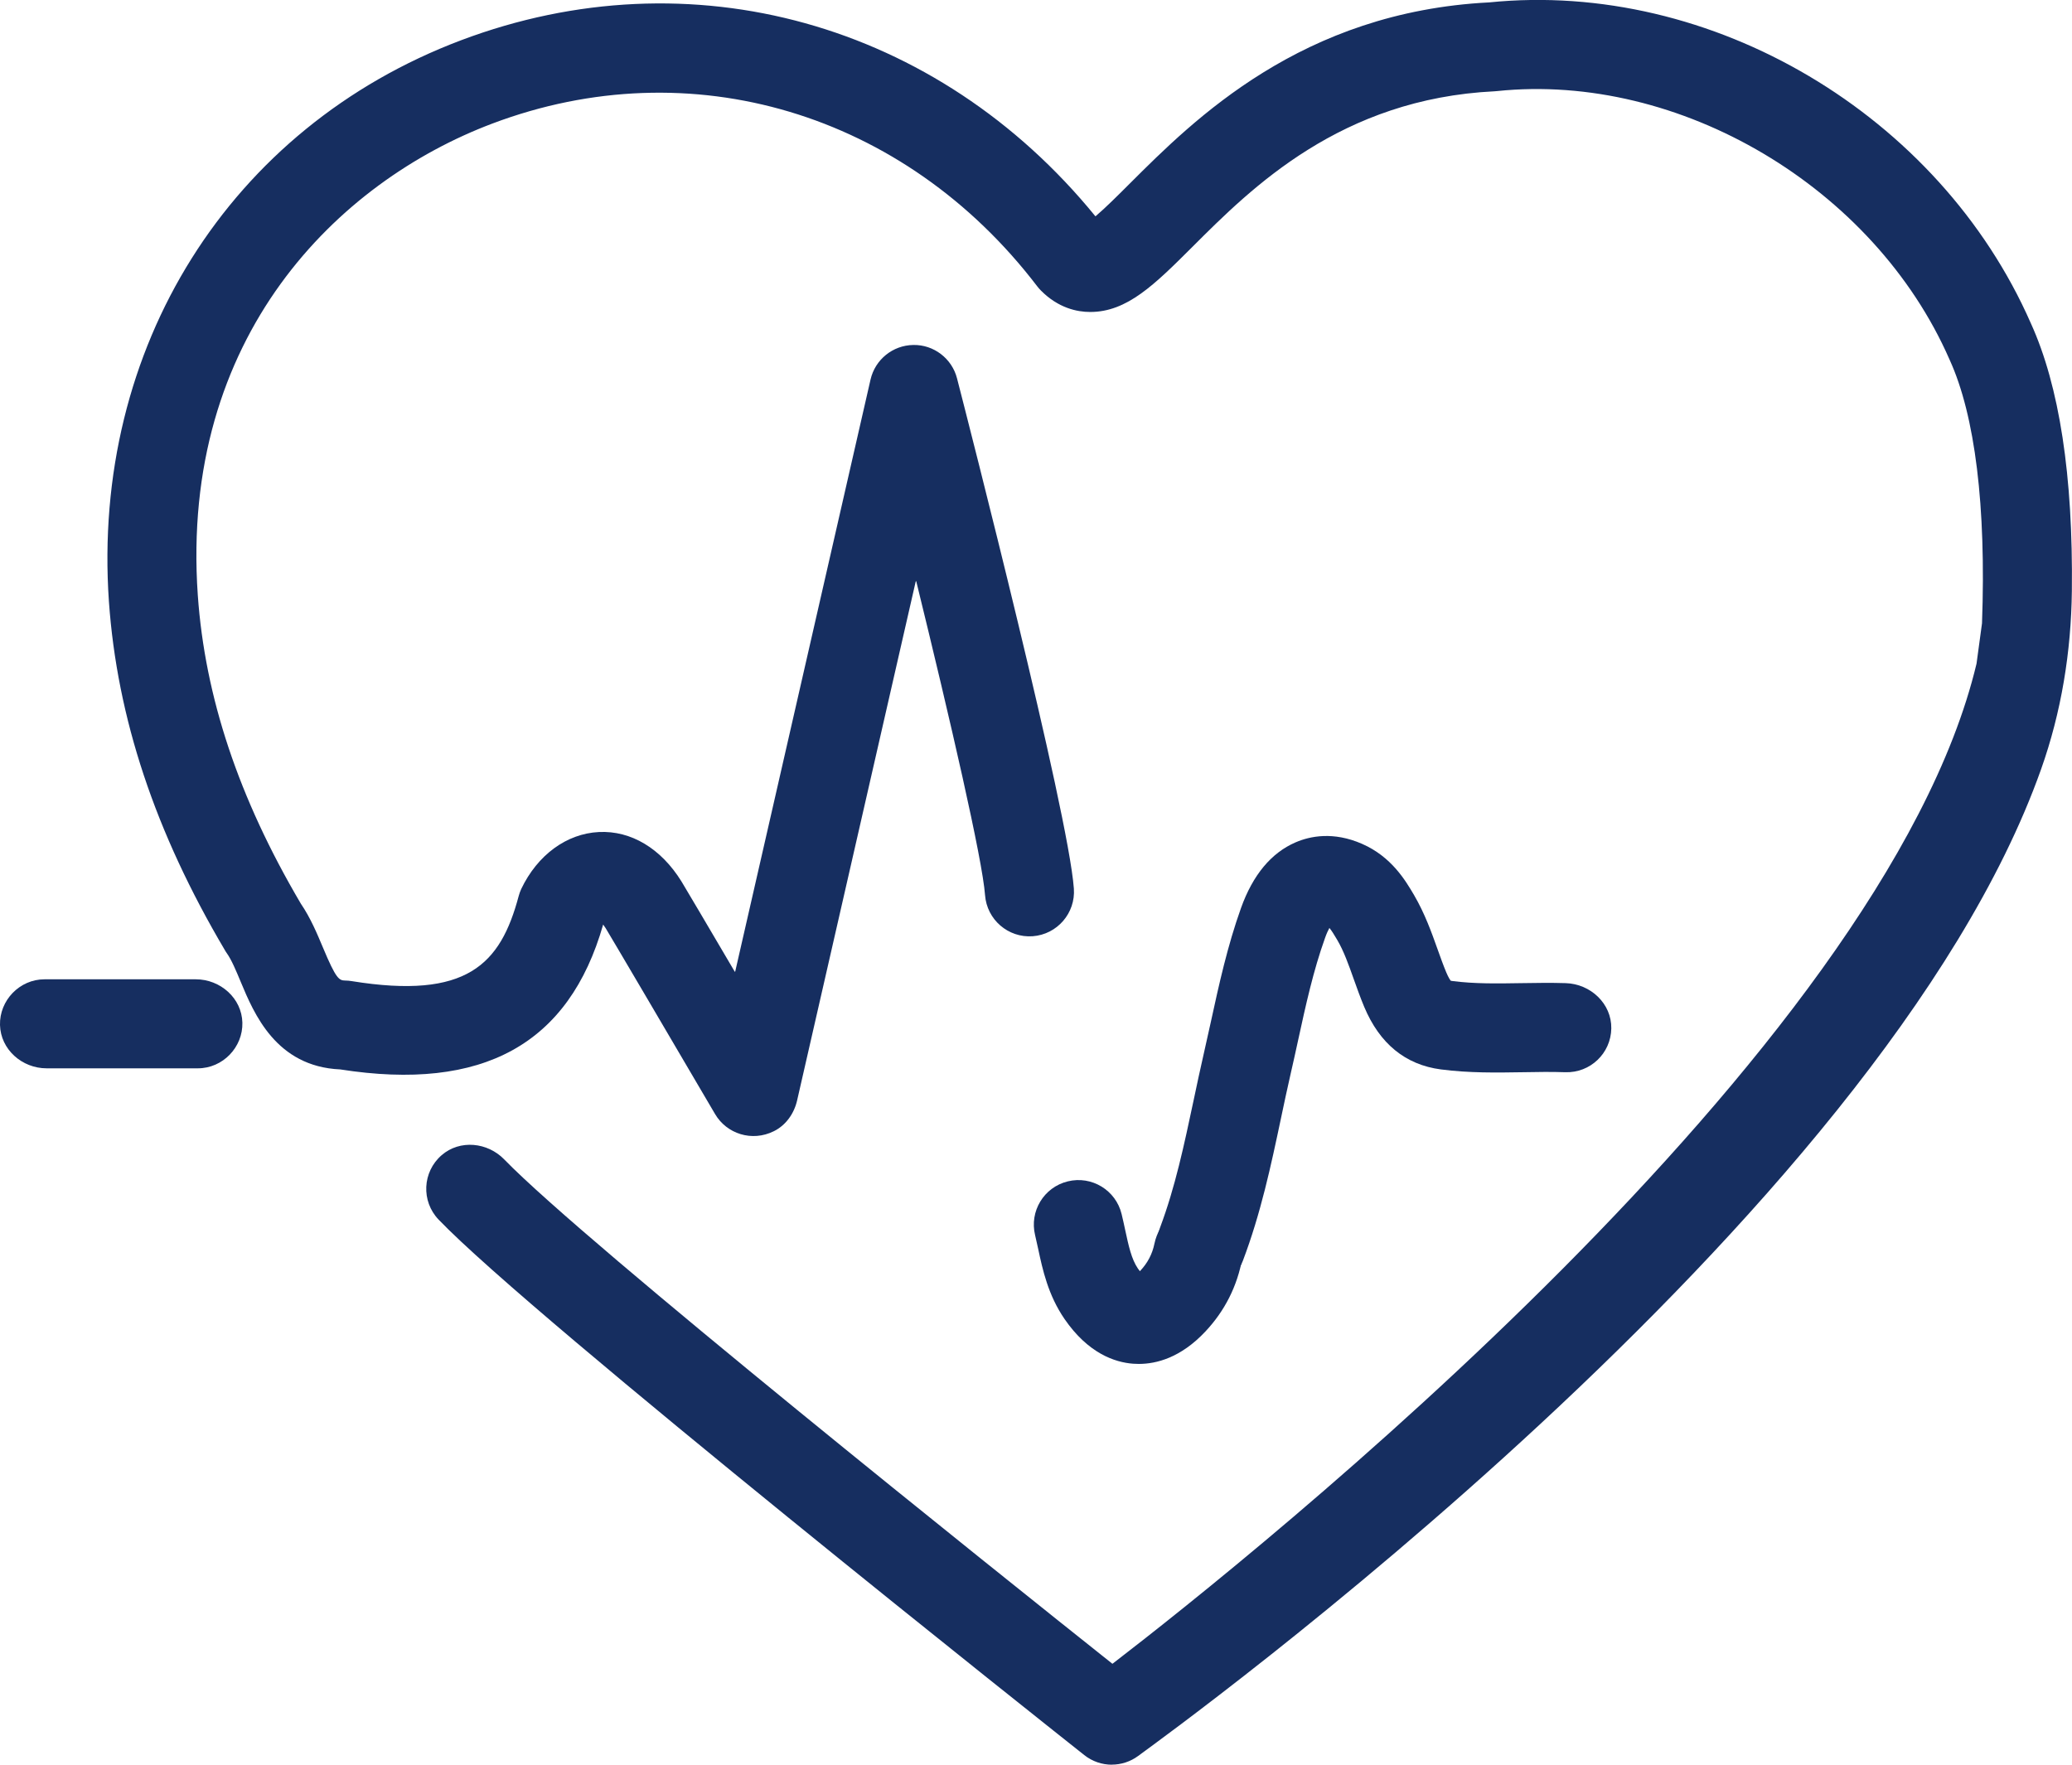 <?xml version="1.0" encoding="UTF-8"?>
<svg xmlns="http://www.w3.org/2000/svg" id="Layer_2" viewBox="0 0 302.54 257.72">
  <defs>
    <style>.cls-1{fill:#162e60;stroke-width:0px;}</style>
  </defs>
  <g id="Layer_1-2">
    <path class="cls-1" d="M166.28,199.19c-.29,0-.56-.01-.83-.03-2.66-.2-6.56-1.5-10.02-6.54-2.39-3.48-3.2-7.22-3.84-10.22-.14-.67-.29-1.34-.45-2.01-.85-3.49,1.28-7.01,4.77-7.86,3.49-.86,7.01,1.28,7.86,4.77.19.78.36,1.57.53,2.36.49,2.27.91,4.23,1.85,5.6.1.15.2.28.29.39.02-.03.05-.05.07-.08,1.06-1.13,1.74-2.42,2.05-3.93.66-3.17,3.34-5.66,6.57-5.57,4.09.11,6.97,3.79,6.27,7.66-.74,4.1-2.56,7.71-5.41,10.74-3.58,3.81-7.13,4.72-9.7,4.72ZM167.12,186.38h0,0Z"></path>
    <path class="cls-1" d="M175.37,188.32c-1.18,0-2.4-.33-3.52-1.03-2.65-1.67-3.56-5.09-2.46-8.03,2.21-5.89,3.51-12.06,4.9-18.6.48-2.27.96-4.54,1.48-6.8.35-1.54.69-3.08,1.03-4.62,1.19-5.45,2.42-11.09,4.41-16.65,1.73-4.82,4.41-8.04,7.96-9.57,2.11-.91,5.51-1.62,9.71.22,4.3,1.88,6.35,5.37,7.58,7.46,1.58,2.7,2.57,5.48,3.44,7.92.43,1.2.83,2.33,1.27,3.38.34.81.58,1.13.66,1.23.04.01.12.03.23.04,3.21.42,6.55.37,10.1.31,2.09-.03,4.25-.07,6.45,0,3.63.11,6.72,2.99,6.66,6.62s-3.07,6.51-6.72,6.39c-2-.07-4.02-.04-6.17,0-3.86.06-7.85.13-12-.41-5.17-.68-8.93-3.75-11.19-9.14-.58-1.39-1.06-2.75-1.53-4.06-.74-2.09-1.44-4.06-2.4-5.7-.41-.69-.81-1.36-1.15-1.76-.18.33-.41.81-.64,1.47-1.71,4.77-2.8,9.75-3.95,15.03-.35,1.59-.69,3.18-1.06,4.76-.5,2.19-.97,4.38-1.43,6.58-1.44,6.82-2.94,13.88-5.56,20.78-.99,2.6-3.46,4.19-6.08,4.19Z"></path>
    <path class="cls-1" d="M162.35,257.72c-1.43,0-2.86-.47-4.04-1.41-3.28-2.6-80.56-63.87-94.27-78.2-2.56-2.67-2.38-6.96.45-9.41,2.66-2.3,6.7-1.89,9.14.63,11.89,12.26,72.59,60.76,88.78,73.64.01.01.03.01.04,0,20.38-15.68,112.6-89.2,126.15-146.05l.8-5.9c.62-17.07-1.01-30.32-4.72-38.46-.01-.03-.03-.06-.04-.09-11-25.1-39.39-41.94-66.04-39.17-.12.01-.24.02-.35.03-22.48,1.09-35.48,14.07-44.09,22.67-5.56,5.55-9.58,9.56-14.96,9.56-.01,0-.03,0-.04,0-1.87,0-4.63-.56-7.18-3.14-.19-.19-.37-.4-.54-.62-19.37-25.35-50.59-34.68-79.54-23.76-22.52,8.49-45.64,31.05-43.02,68.87,1.05,14.91,5.97,29.65,15.04,45.05,1.43,2.1,2.38,4.39,3.23,6.41,1.93,4.62,2.36,4.81,3.25,4.83.31,0,.62.03.93.08,16.9,2.74,21.75-2.47,24.4-12.4.1-.36.22-.72.38-1.06,2.37-4.96,6.62-8.08,11.34-8.31,4.68-.23,9.06,2.39,12.05,7.21.49.79,4.09,6.91,7.78,13.18.02.03.06.02.07-.01l19.76-86.46c.67-2.92,3.25-5.01,6.25-5.05,2.97-.06,5.64,1.97,6.38,4.88,1.66,6.44,16.24,63.29,17.06,74.51.26,3.58-2.43,6.69-6.01,6.96-3.59.26-6.69-2.43-6.96-6.01-.38-5.22-5.07-25.54-10.04-45.81,0-.04-.07-.04-.08,0l-17.32,75.8c-.44,1.91-1.63,3.62-3.39,4.49-3.21,1.6-6.9.38-8.59-2.5-6.04-10.3-15.28-26.02-15.96-27.12-.14-.22-.27-.41-.38-.56-4.99,17.49-17.56,24.42-38.4,21.16-9.37-.42-12.59-8.16-14.53-12.81-.68-1.63-1.32-3.17-2.02-4.16-.1-.14-.2-.29-.28-.44-10.2-17.25-15.74-33.91-16.94-50.96C13.35,50.79,33.53,18.63,67.32,5.88c33.54-12.65,69.57-2.56,92.61,25.69.01.01.03.02.05,0,1.42-1.2,3.35-3.13,5-4.78,9.39-9.37,25.08-25.05,52.46-26.44,32.48-3.29,65.72,16.4,79.09,46.86,4.17,9.17,6.18,22.29,5.99,39.08-.1,8.87-1.53,17.71-4.5,26.07-23.38,65.83-127.19,140.66-131.83,144.08-1.15.85-2.5,1.27-3.86,1.27Z"></path>
    <path class="cls-1" d="M28.89,156.02H6.8c-3.58,0-6.71-2.75-6.8-6.33s2.85-6.67,6.5-6.67h22.09c3.58,0,6.71,2.75,6.8,6.33s-2.85,6.67-6.5,6.67Z"></path>
  </g>
</svg>
